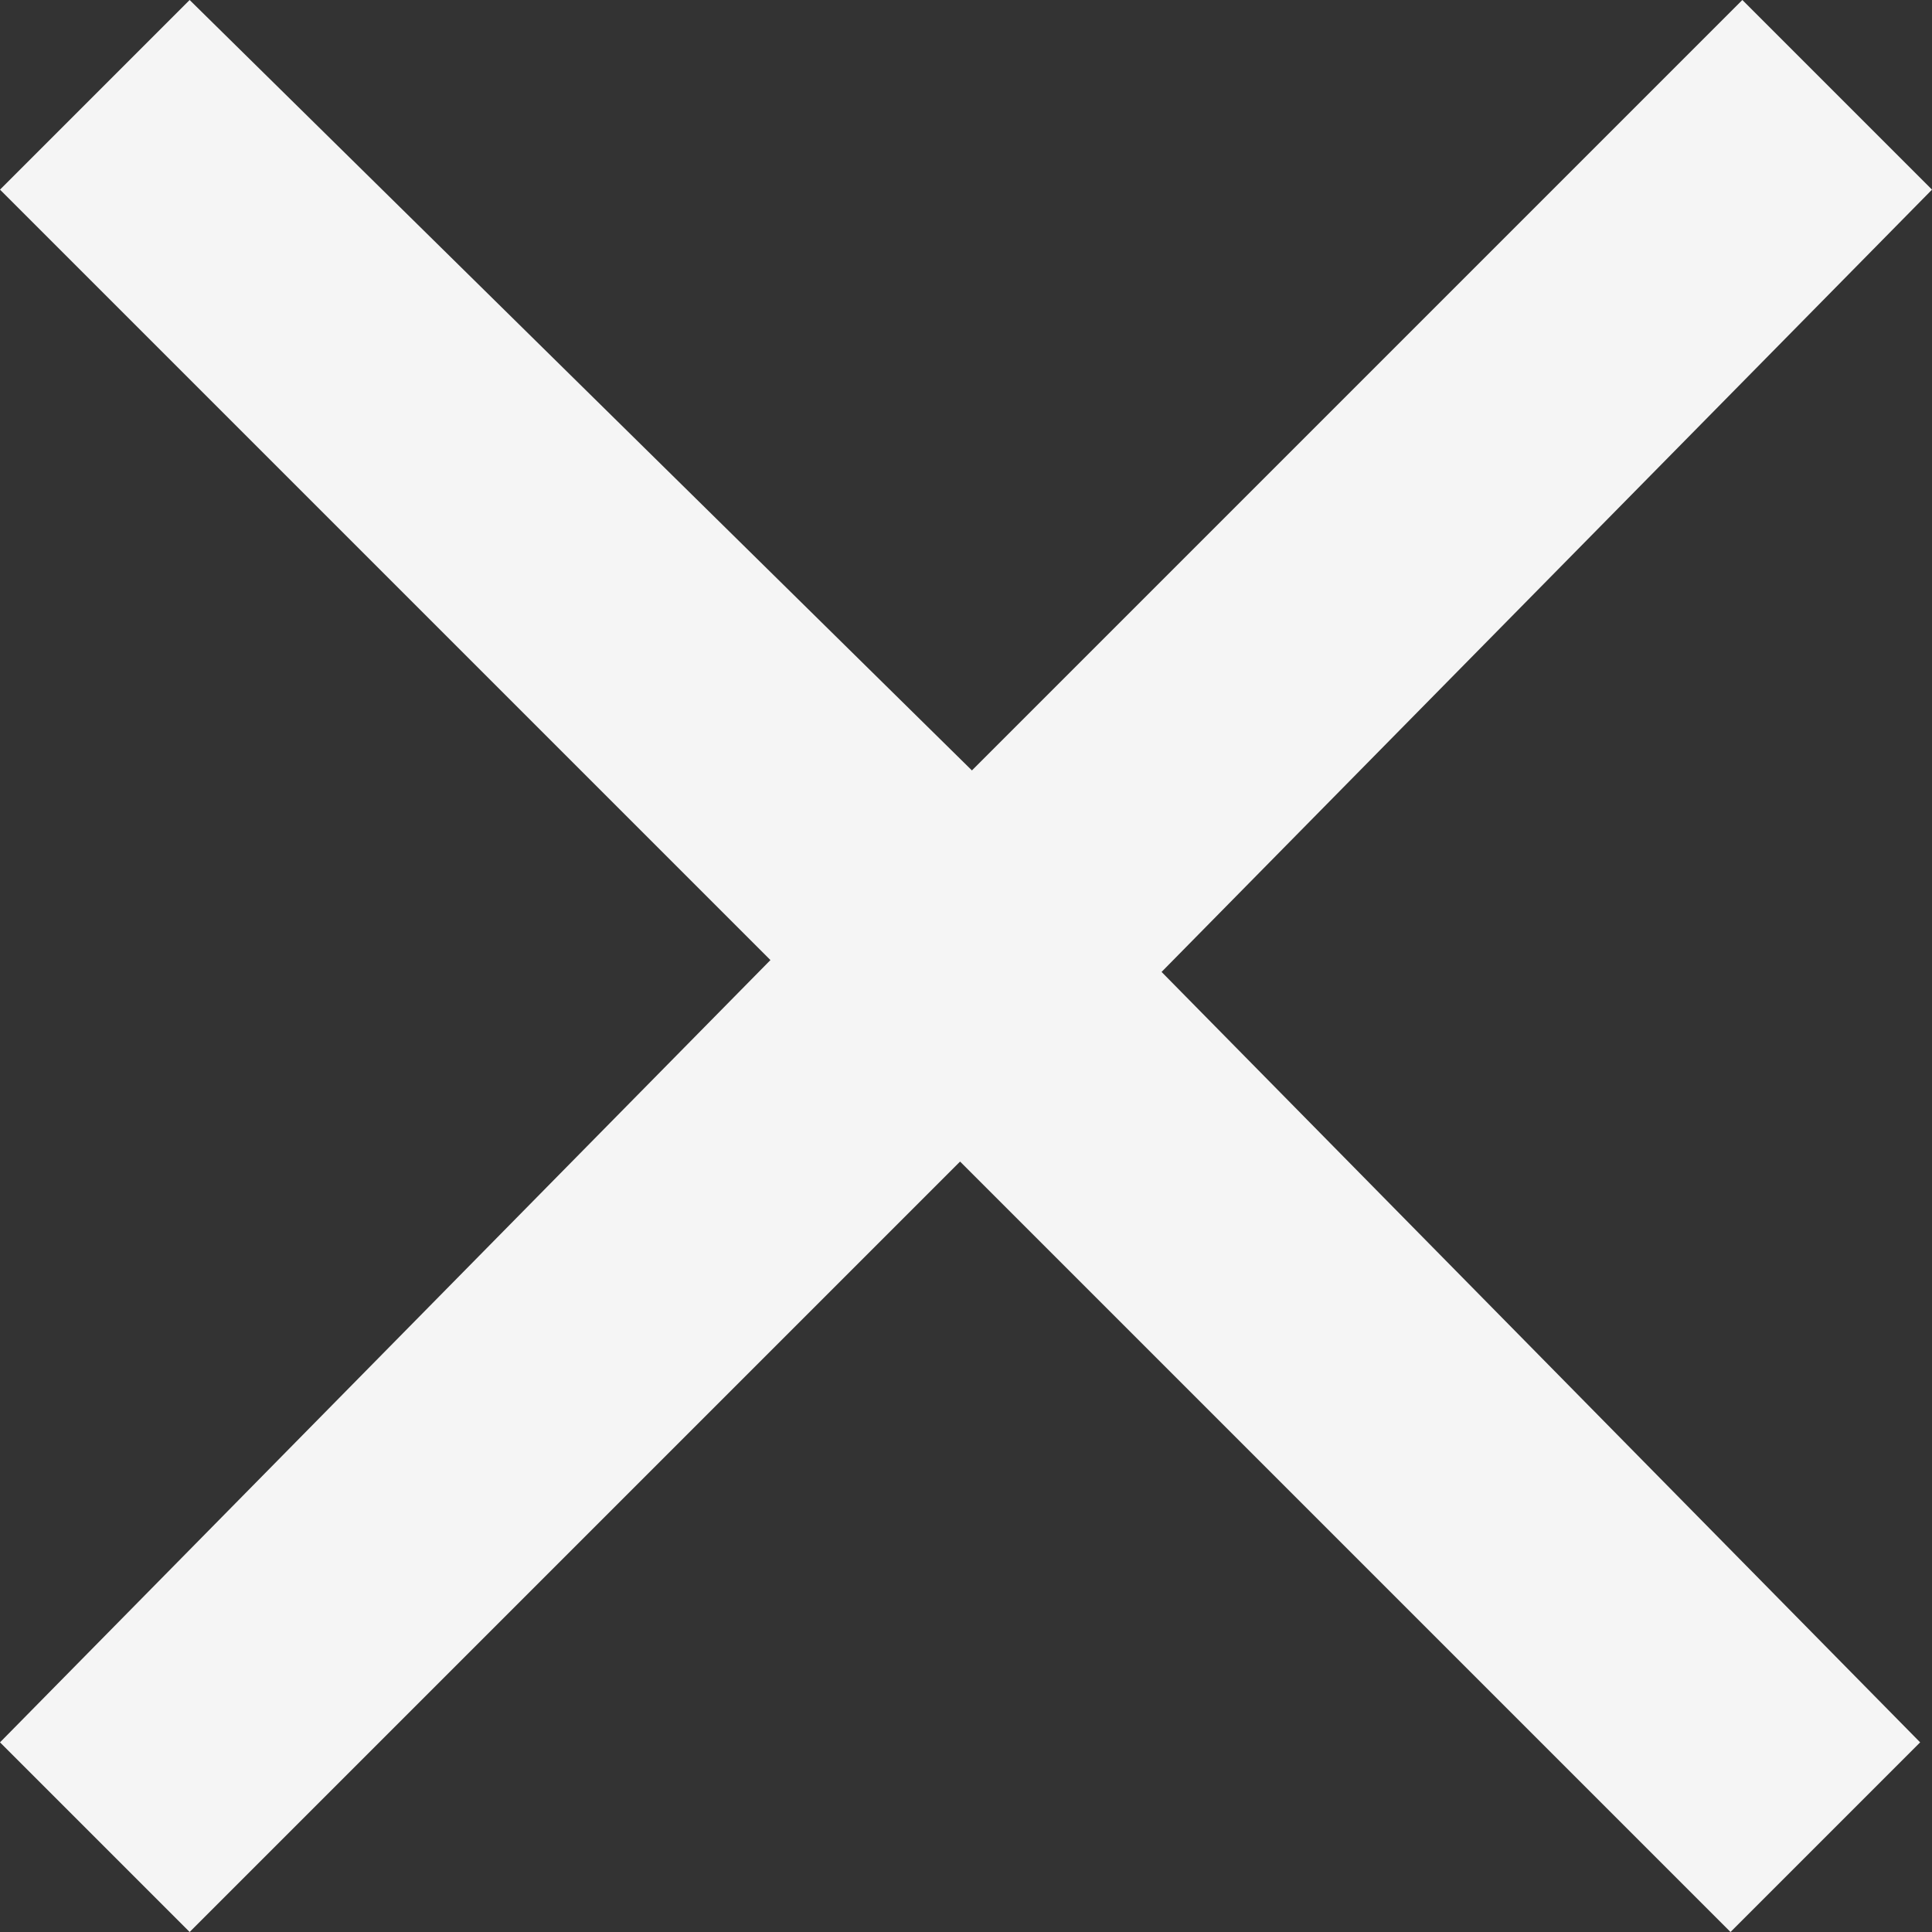 <?xml version="1.0" encoding="utf-8"?>
<!-- Generator: Adobe Illustrator 24.2.3, SVG Export Plug-In . SVG Version: 6.00 Build 0)  -->
<svg version="1.1" id="Layer_1" xmlns="http://www.w3.org/2000/svg" xmlns:xlink="http://www.w3.org/1999/xlink" x="0px" y="0px"
	 viewBox="0 0 16.3 16.3" style="enable-background:new 0 0 16.3 16.3;" xml:space="preserve">
<rect x="0" y="0" width="16.3" height="16.3" fill="#333333" stroke="none"/>
<style type="text/css">
	.st0{fill:#F5F5F5;}
</style>
<path id="Path" class="st0" d="M16.3,1.6L14.7,0L8.2,6.5L1.6,0L0,1.6l6.5,6.5L0,14.7l1.6,1.6l6.5-6.5l6.5,6.5l1.6-1.6L9.8,8.2
	L16.3,1.6z"/>
</svg>
